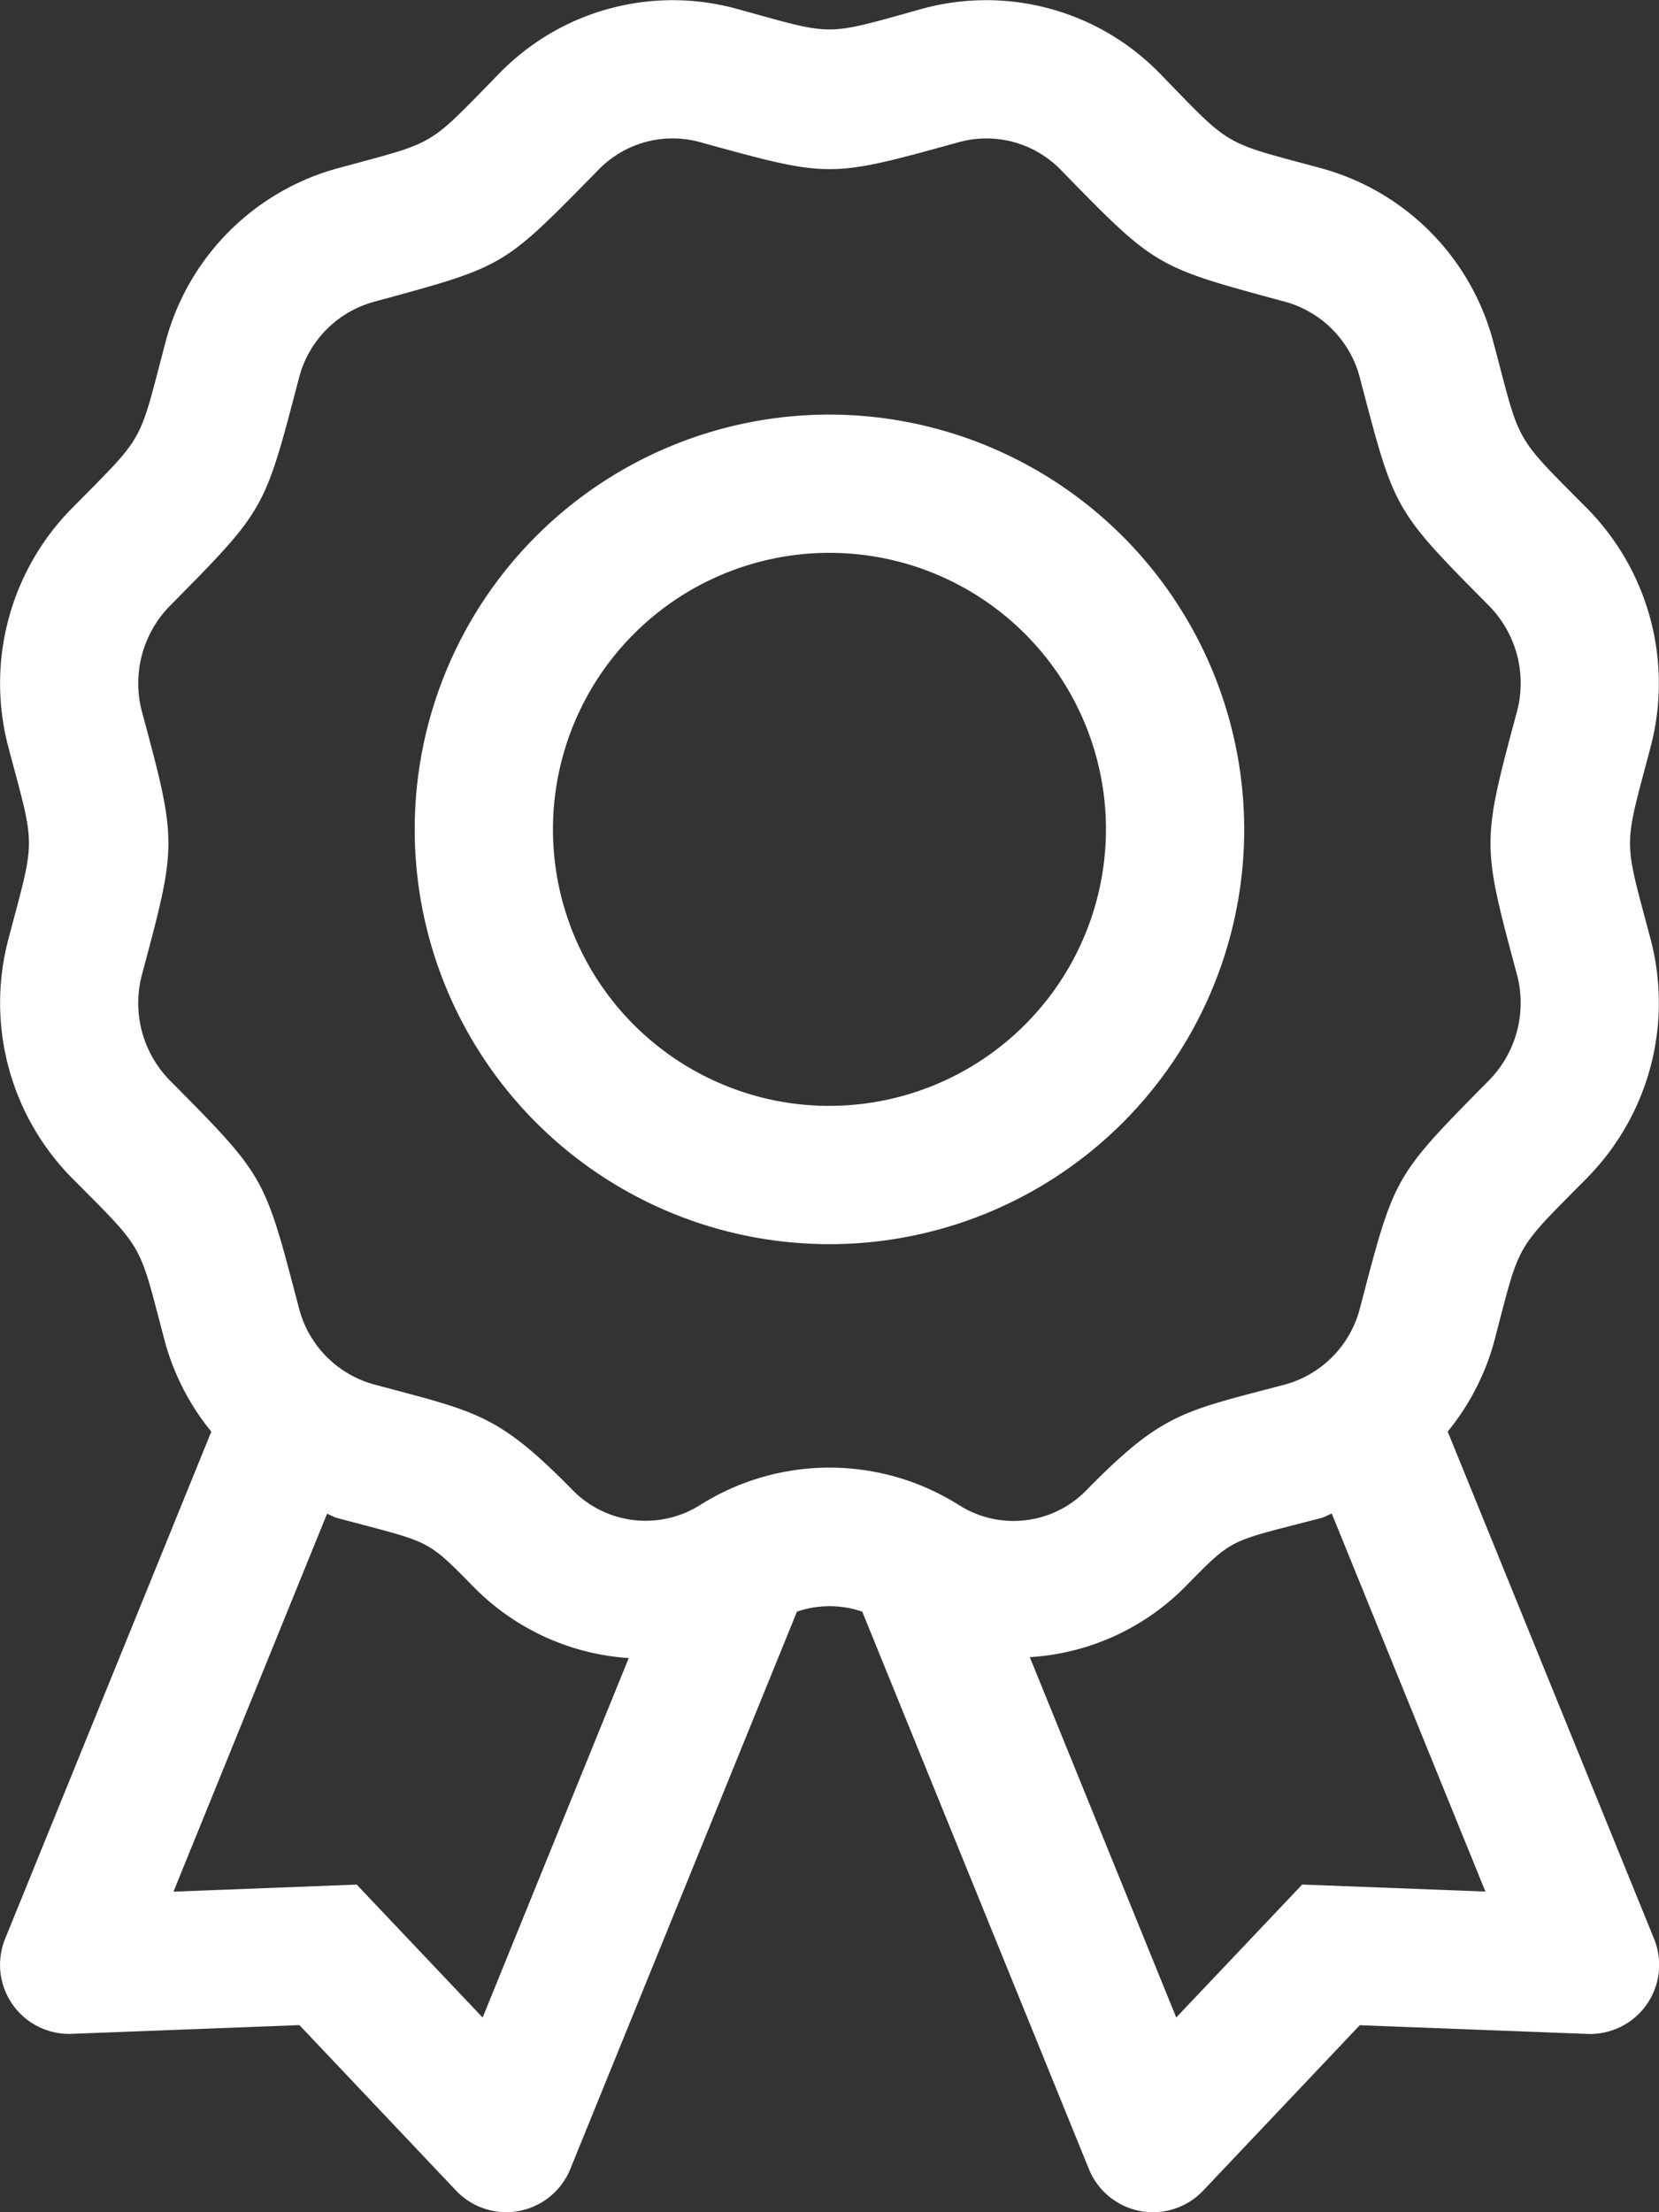 <svg xmlns="http://www.w3.org/2000/svg" width="39.516" height="52.687" viewBox="0 0 39.516 52.687">
  <rect x="0" y="0" width="39.516" height="52.687" fill="#333333" stroke="none"/>
  <path id="award-light" d="M19.755,9.872a9.879,9.879,0,1,0,9.879,9.879,9.891,9.891,0,0,0-9.879-9.879Zm0,16.465a6.586,6.586,0,1,1,6.586-6.586A6.593,6.593,0,0,1,19.755,26.336Zm18.073,1.686a5.938,5.938,0,0,0,1.489-5.645c-.658-2.49-.658-2.1,0-4.6a5.938,5.938,0,0,0-1.489-5.645c-1.809-1.823-1.6-1.512-2.255-3.971A5.832,5.832,0,0,0,31.486,4.01c-2.4-.65-2.122-.471-3.885-2.287A5.774,5.774,0,0,0,21.99.2c-2.418.67-2.068.66-4.473,0a5.762,5.762,0,0,0-5.608,1.528C10.129,3.545,10.447,3.35,8.027,4.01a5.835,5.835,0,0,0-4.09,4.149c-.654,2.474-.451,2.148-2.255,3.974A5.938,5.938,0,0,0,.194,17.78c.658,2.487.658,2.1,0,4.6a5.938,5.938,0,0,0,1.489,5.645c1.809,1.823,1.6,1.512,2.255,3.971a5.824,5.824,0,0,0,1.093,2.1L.121,46.171a1.646,1.646,0,0,0,1.522,2.268c.057,0-.3.012,5.487-.209l3.73,3.94a1.647,1.647,0,0,0,2.721-.51l5.4-13.278a2.4,2.4,0,0,1,1.555,0l5.4,13.279a1.647,1.647,0,0,0,2.721.51l3.73-3.939c5.786.221,5.43.209,5.487.209a1.646,1.646,0,0,0,1.522-2.268L34.481,34.094A5.828,5.828,0,0,0,35.574,32c.654-2.476.451-2.15,2.255-3.976ZM11.494,48.049l-3-3.166-4.364.168,3.658-9c.081.027.151.077.235.1,2.251.6,2.105.473,3.251,1.637a5.711,5.711,0,0,0,3.7,1.7Zm23.885-3-4.364-.167-3,3.166-3.488-8.582a5.693,5.693,0,0,0,3.707-1.682c1.174-1.195,1.012-1.049,3.251-1.637.083-.023.153-.073.235-.1ZM32.39,31.158a2.537,2.537,0,0,1-1.772,1.812c-2.431.643-2.921.664-4.73,2.508a2.425,2.425,0,0,1-3.061.358,5.776,5.776,0,0,0-6.142,0,2.435,2.435,0,0,1-3.061-.362c-1.788-1.819-2.276-1.847-4.73-2.507A2.537,2.537,0,0,1,7.12,31.156C6.29,28,6.345,28.05,4.03,25.716a2.628,2.628,0,0,1-.652-2.5c.839-3.135.844-3.137,0-6.272a2.631,2.631,0,0,1,.652-2.5C6.337,12.106,6.287,12.172,7.12,9a2.531,2.531,0,0,1,1.772-1.81c3.168-.865,3.054-.8,5.364-3.151a2.457,2.457,0,0,1,2.4-.66c3.134.862,3.072.864,6.2,0a2.471,2.471,0,0,1,2.4.655c2.294,2.353,2.251,2.309,5.367,3.155A2.537,2.537,0,0,1,32.39,9c.829,3.152.775,3.107,3.09,5.441a2.628,2.628,0,0,1,.652,2.5c-.843,3.141-.84,3.143,0,6.272a2.631,2.631,0,0,1-.652,2.5c-2.306,2.337-2.258,2.27-3.09,5.445Z" transform="translate(0.002 0.002)" fill="#fff"/>
</svg>
